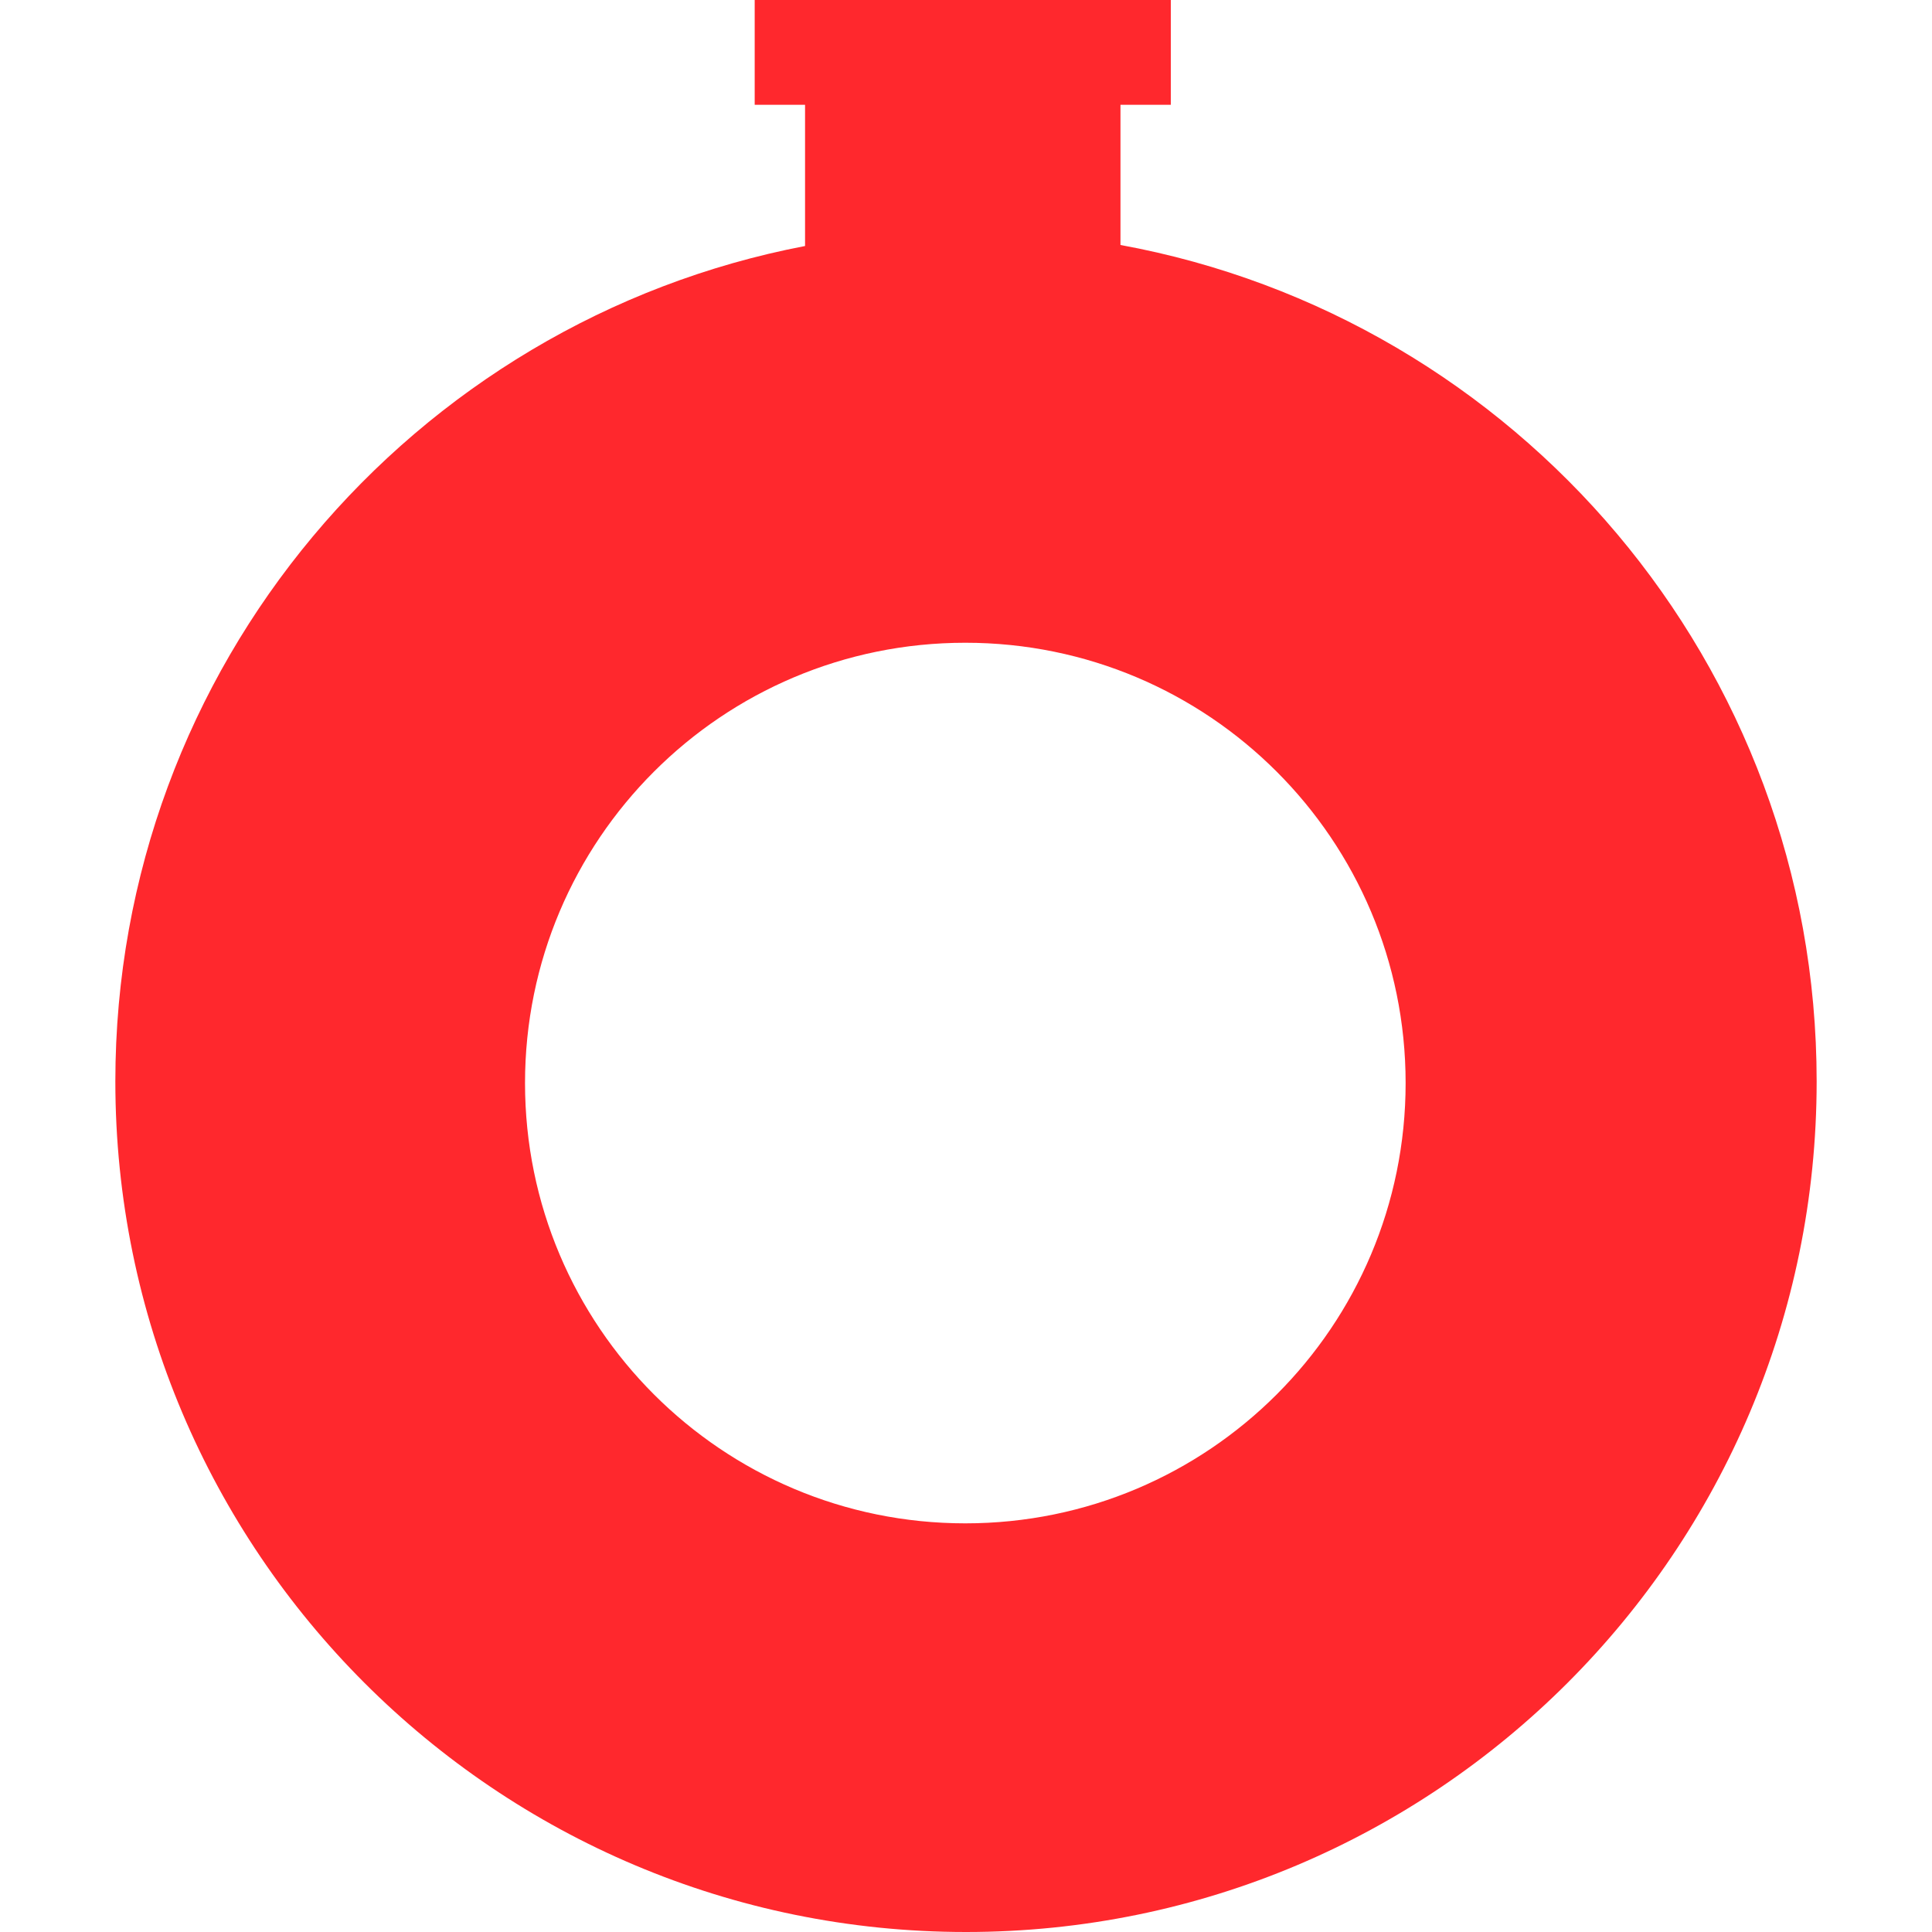 <svg width="256" height="256" viewBox="0 0 256 256" fill="none" xmlns="http://www.w3.org/2000/svg">
<path d="M148.469 32.462V13.887H155.142V0H100.001V13.887H106.674V32.597C54.645 42.562 15.284 88.324 15.284 143.284C15.284 205.548 65.736 256 128 256C190.264 256 240.716 205.548 240.716 143.284C240.716 88.008 200.95 42.066 148.469 32.462ZM127.91 201.851C95.673 201.851 69.568 175.746 69.568 143.51C69.568 111.273 95.673 85.168 127.91 85.168C160.147 85.168 186.252 111.273 186.252 143.51C186.252 175.746 160.147 201.851 127.91 201.851Z" fill="#FF282D"/>
</svg>
